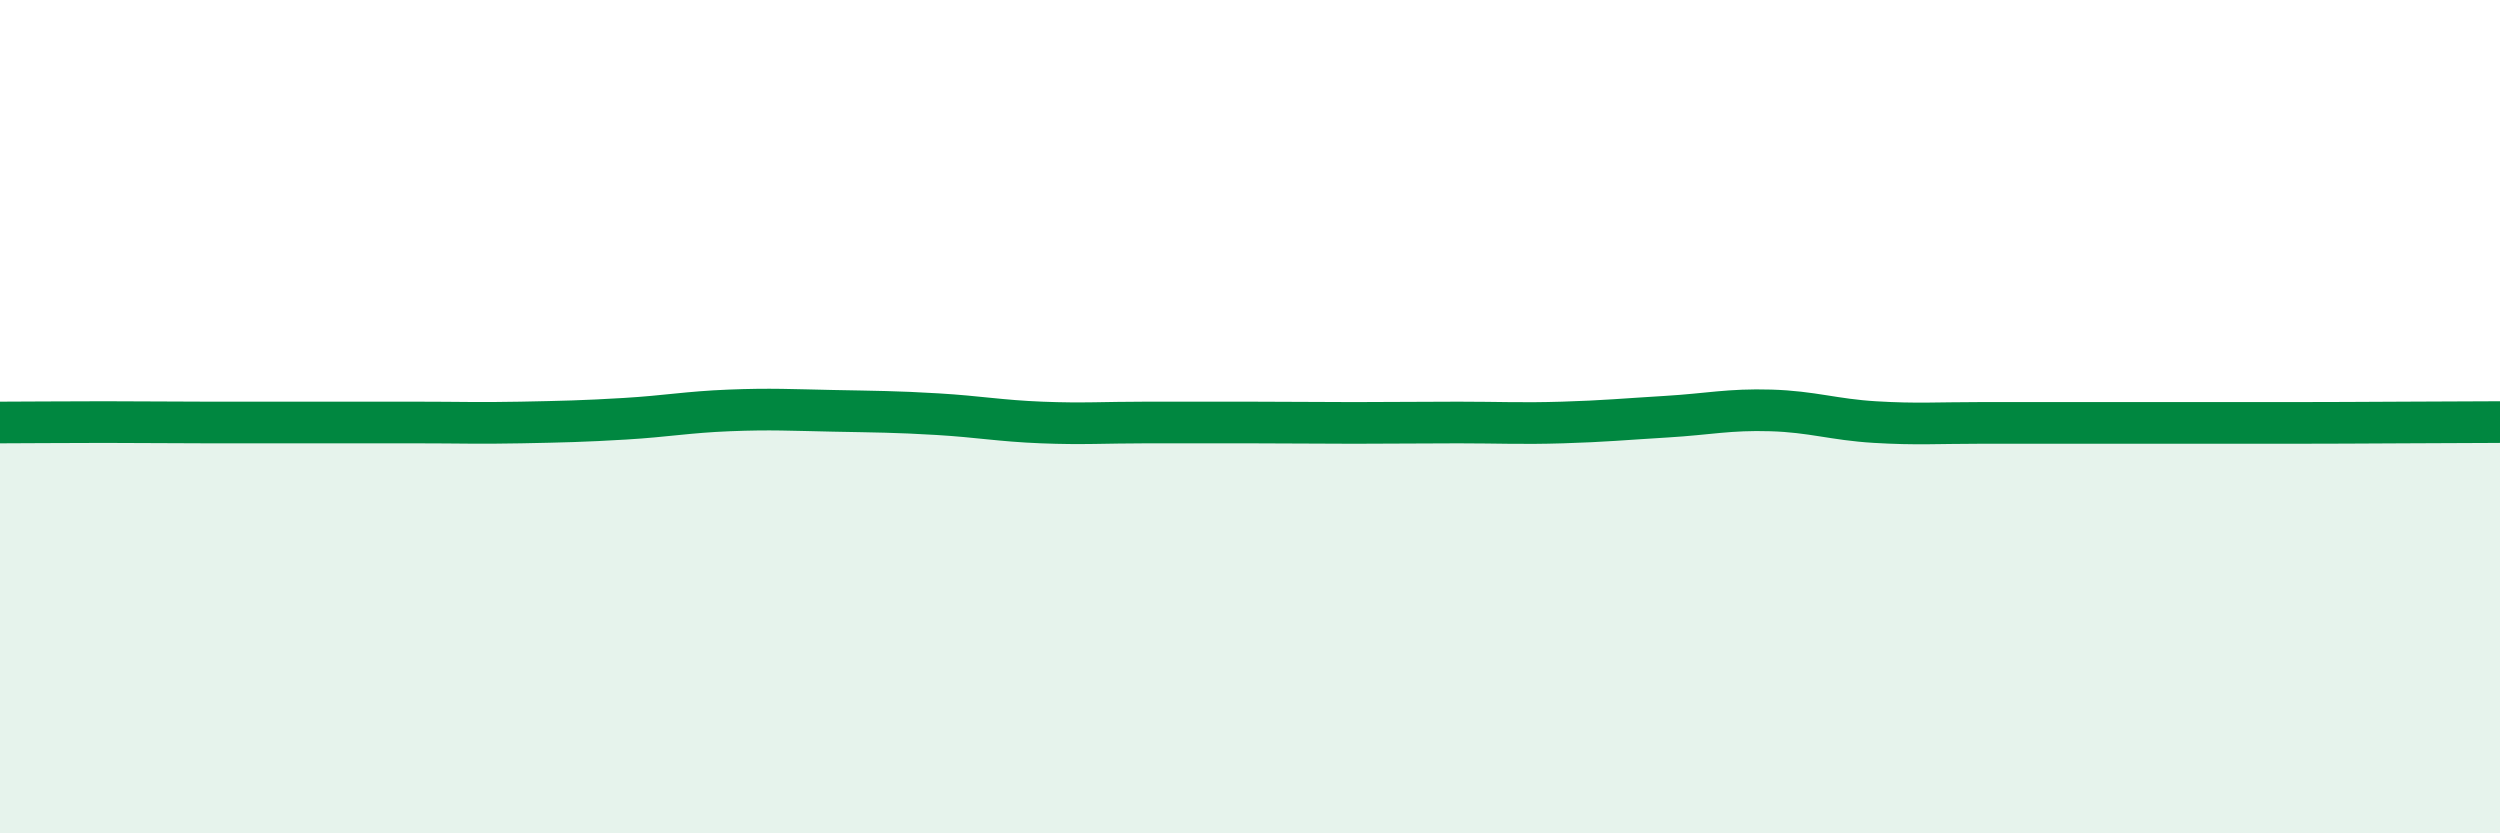 
    <svg width="60" height="20" viewBox="0 0 60 20" xmlns="http://www.w3.org/2000/svg">
      <path
        d="M 0,10.14 C 0.5,10.14 1.5,10.13 2.5,10.13 C 3.5,10.13 4,10.14 5,10.14 C 6,10.14 6.5,10.14 7.5,10.14 C 8.5,10.14 9,10.14 10,10.14 C 11,10.14 11.5,10.16 12.5,10.14 C 13.5,10.12 14,10.11 15,10.05 C 16,9.99 16.5,9.89 17.5,9.85 C 18.5,9.81 19,9.84 20,9.86 C 21,9.88 21.5,9.88 22.5,9.94 C 23.5,10 24,10.1 25,10.14 C 26,10.18 26.5,10.14 27.5,10.14 C 28.5,10.14 29,10.14 30,10.14 C 31,10.14 31.5,10.15 32.5,10.15 C 33.5,10.15 34,10.14 35,10.14 C 36,10.14 36.5,10.17 37.5,10.14 C 38.5,10.11 39,10.06 40,10 C 41,9.94 41.5,9.82 42.5,9.85 C 43.5,9.88 44,10.07 45,10.13 C 46,10.19 46.5,10.15 47.5,10.15 C 48.5,10.15 49,10.15 50,10.15 C 51,10.15 51.5,10.15 52.5,10.15 C 53.5,10.15 53.5,10.15 55,10.15 C 56.5,10.15 59,10.13 60,10.13L60 20L0 20Z"
        fill="#008740"
        opacity="0.1"
        stroke-linecap="round"
        stroke-linejoin="round"
      />
      <path
        d="M 0,10.14 C 0.5,10.14 1.5,10.13 2.5,10.13 C 3.5,10.13 4,10.14 5,10.14 C 6,10.14 6.5,10.14 7.5,10.14 C 8.5,10.14 9,10.14 10,10.14 C 11,10.14 11.5,10.16 12.5,10.14 C 13.5,10.12 14,10.11 15,10.05 C 16,9.99 16.5,9.89 17.5,9.85 C 18.5,9.81 19,9.84 20,9.86 C 21,9.88 21.5,9.88 22.5,9.94 C 23.5,10 24,10.1 25,10.14 C 26,10.18 26.5,10.14 27.5,10.14 C 28.5,10.14 29,10.14 30,10.14 C 31,10.14 31.5,10.15 32.5,10.15 C 33.5,10.15 34,10.14 35,10.14 C 36,10.14 36.5,10.17 37.5,10.14 C 38.5,10.11 39,10.06 40,10 C 41,9.94 41.5,9.82 42.5,9.85 C 43.5,9.88 44,10.07 45,10.13 C 46,10.19 46.5,10.15 47.5,10.15 C 48.5,10.15 49,10.15 50,10.15 C 51,10.15 51.5,10.15 52.5,10.15 C 53.5,10.15 53.5,10.15 55,10.15 C 56.5,10.15 59,10.13 60,10.13"
        stroke="#008740"
        stroke-width="1"
        fill="none"
        stroke-linecap="round"
        stroke-linejoin="round"
      />
    </svg>
  